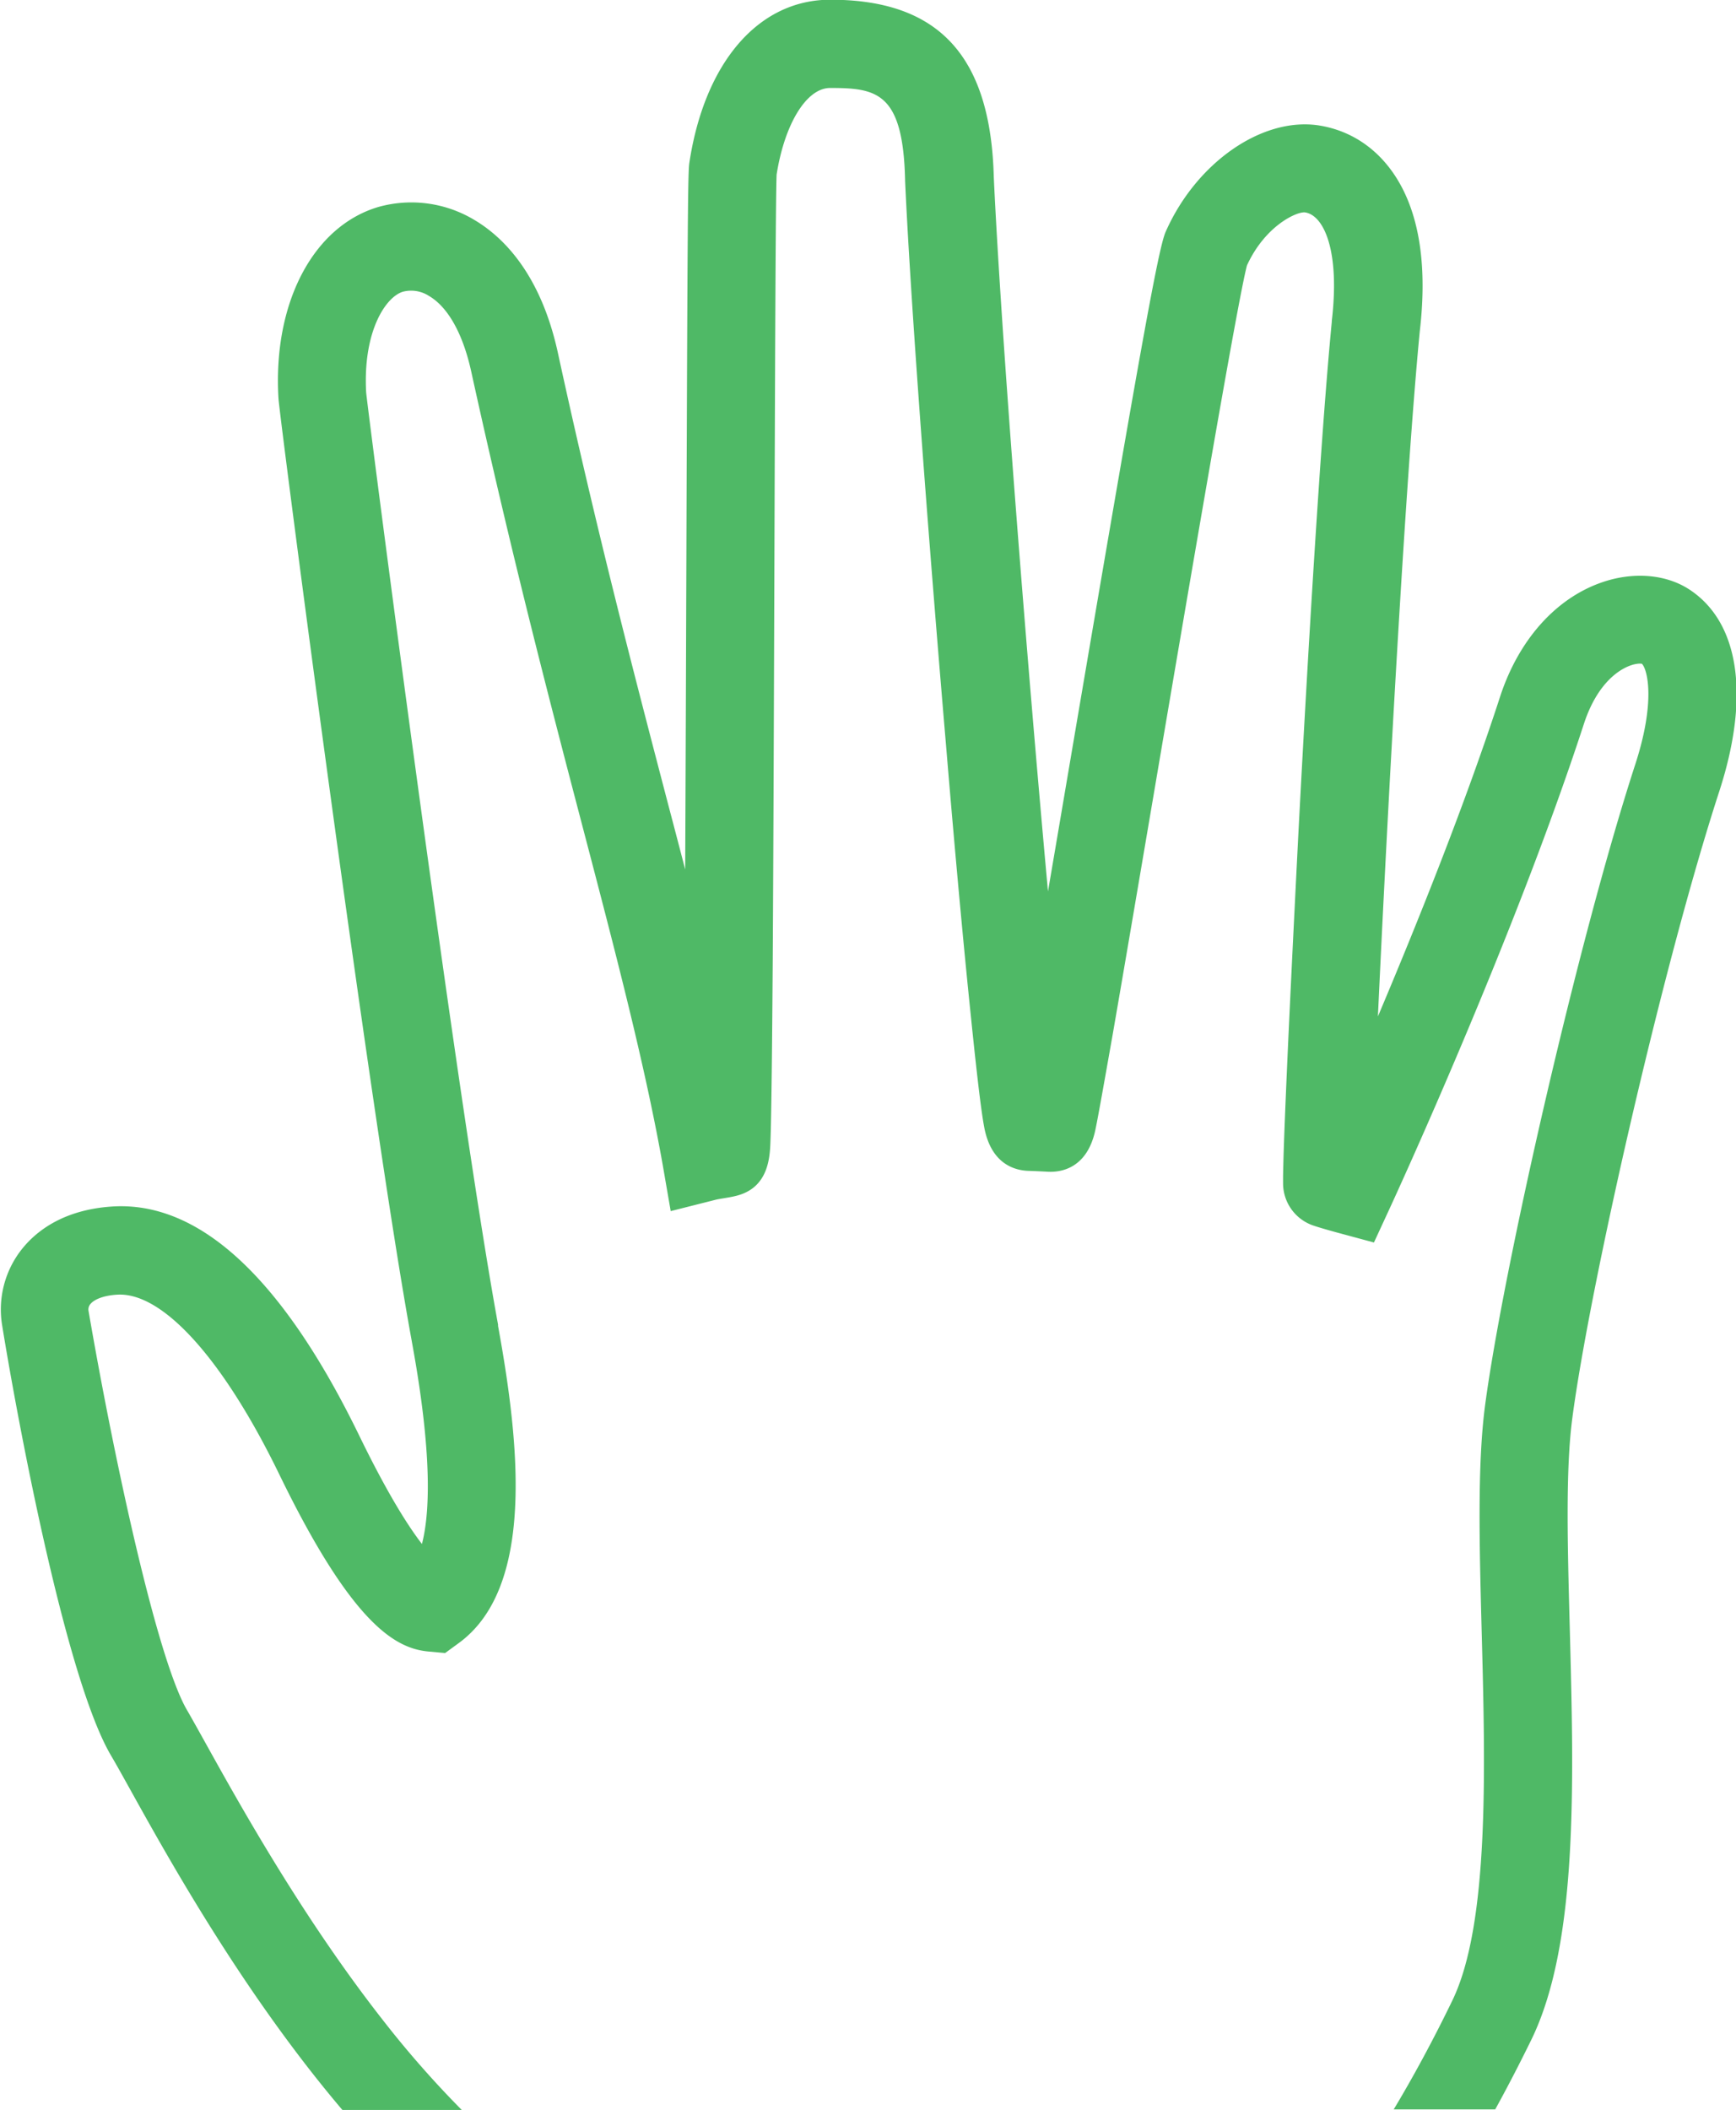 <?xml version="1.0" encoding="UTF-8"?> <svg xmlns="http://www.w3.org/2000/svg" id="Layer_1" data-name="Layer 1" viewBox="0 0 393.37 478.01"> <defs> <style> .cls-1 { fill: #4fb966; } </style> </defs> <path class="cls-1" d="M-2359.16,574.39c1,1.69,2.42,4.24,4.21,7.46,8.88,16,25.81,46.42,48.16,72.74h27.05a227.13,227.13,0,0,1-18-20.52c-18-23-32.12-48.32-39.69-61.94-1.87-3.36-3.34-6-4.49-8h0c-6.56-11-16.2-54.69-22.39-90.57a1.85,1.85,0,0,1,.39-1.5c.92-1.17,3.2-2,6.1-2.17,10.28-.64,24,14.53,36.7,40.64,16.63,34.26,26.47,39.55,33.9,40.21l3.71.34,3-2.19c17.36-12.54,13.91-45,9-71.91l0-.29c-9.43-51.46-29.18-204.45-29.89-211.18-.77-13.84,4.42-21.69,8.36-22.85a7.46,7.46,0,0,1,5.93,1c4.28,2.53,7.65,8.59,9.51,17.06,9,41,17.6,74,25.24,103.14,7.57,28.9,14.1,53.85,18.14,76.52l1.83,10.58,10.41-2.63c.37-.08.93-.17,1.48-.26,1-.17,2-.33,2.82-.54,7.54-1.79,7.78-8.86,7.9-12.66.08-2.13.14-5.16.2-9.25.12-7.3.21-17.68.31-31.73.16-25.84.27-58.71.38-90.51.13-40.47.27-82.3.5-87.26,1.83-11.55,6.79-19.6,12.11-19.61,10.54,0,16.54.95,17,20.81v.21c1.39,30.43,5.89,88.18,9.32,128.38,2,24,4,45.69,5.61,61.11.84,8.25,1.56,14.69,2.13,19.14.32,2.47.6,4.33.85,5.68,1.53,8.42,6.88,9.89,10,10,1.5.05,3,.12,4.48.2,2.67.14,8.87-.54,10.74-9.55.23-1.1.54-2.72.92-4.8.7-3.79,1.67-9.29,3-16.8,2.43-14,5.71-33.31,9.18-53.72,8.1-47.67,19.15-112.71,21.24-120.47,4.19-9.1,11.4-12.24,13.16-12,4.24.64,7.94,8.6,6.06,24.58l0,.21c-2.94,30.3-6.29,91.43-7.59,116.3-1,19.78-2,39.86-2.66,55.11-.31,7.17-.54,13.1-.67,17.16-.06,2.12-.1,3.77-.12,4.9,0,.7,0,1.25,0,1.62a10.1,10.1,0,0,0,6.63,9.57c1.51.54,4.57,1.38,5.81,1.72l8.15,2.2,3.54-7.66c1.14-2.47,28.12-61,44-109.73,3.85-11.89,11.1-14.08,13.18-13.72,1.29,1.33,3.09,8.56-1.44,22.59-13.22,40.62-30.08,115.16-34.1,145.43-1.77,13.43-1.28,31.77-.77,51.18.83,31,1.76,66.21-6.62,83.59-4.32,8.93-8.88,17.35-13.31,24.72h23c3.79-6.88,6.71-12.77,8.29-16,10.49-21.76,9.53-57.88,8.61-92.82-.5-18.6-1-36.17.6-48,3.91-29.46,20.37-102.16,33.3-141.88,7-21.61,4.49-38.24-6.81-45.64-5.37-3.51-12.86-4.08-20-1.55-10.43,3.68-18.79,13.15-22.94,26-7.84,24.12-18.75,51.29-27.63,72.28,2.13-45.8,6.21-121.29,9.49-155.26,1.51-12.95.31-23.58-3.58-31.62-4.07-8.4-10.95-13.71-19.41-15-12.82-1.89-27.7,8.48-34.61,24.15-1.68,3.85-5.88,27.17-22.45,124.73-1.41,8.3-2.83,16.68-4.2,24.67-4.66-50.84-10.65-126.39-12.28-161.81-.71-27.42-12.45-40.2-37-40.2h-.08c-16.22,0-28.45,14.19-31.9,36.91-.32,2-.42,10.57-.68,89.9-.08,22.08-.16,47.52-.27,70.23q-1.87-7.22-3.86-14.75c-7.58-29-16.18-61.78-25-102.36-3.92-17.87-12.41-26.17-18.84-30a27.69,27.69,0,0,0-21.76-3c-14.84,4.35-24,21.78-22.7,43.39.26,4.29,20.82,162.37,30.18,213.44l.05.3c4.78,26,4,39.19,2.28,45.79-3.09-4-7.79-11.34-14.23-24.6-17.38-35.7-36.23-53.14-56-51.85-11.17.74-17.31,5.7-20.49,9.74a22,22,0,0,0-4.39,17.26C-2380.9,495.33-2369.76,556.53-2359.16,574.39Z" transform="translate(2384.37 -176.58)"></path> </svg> 